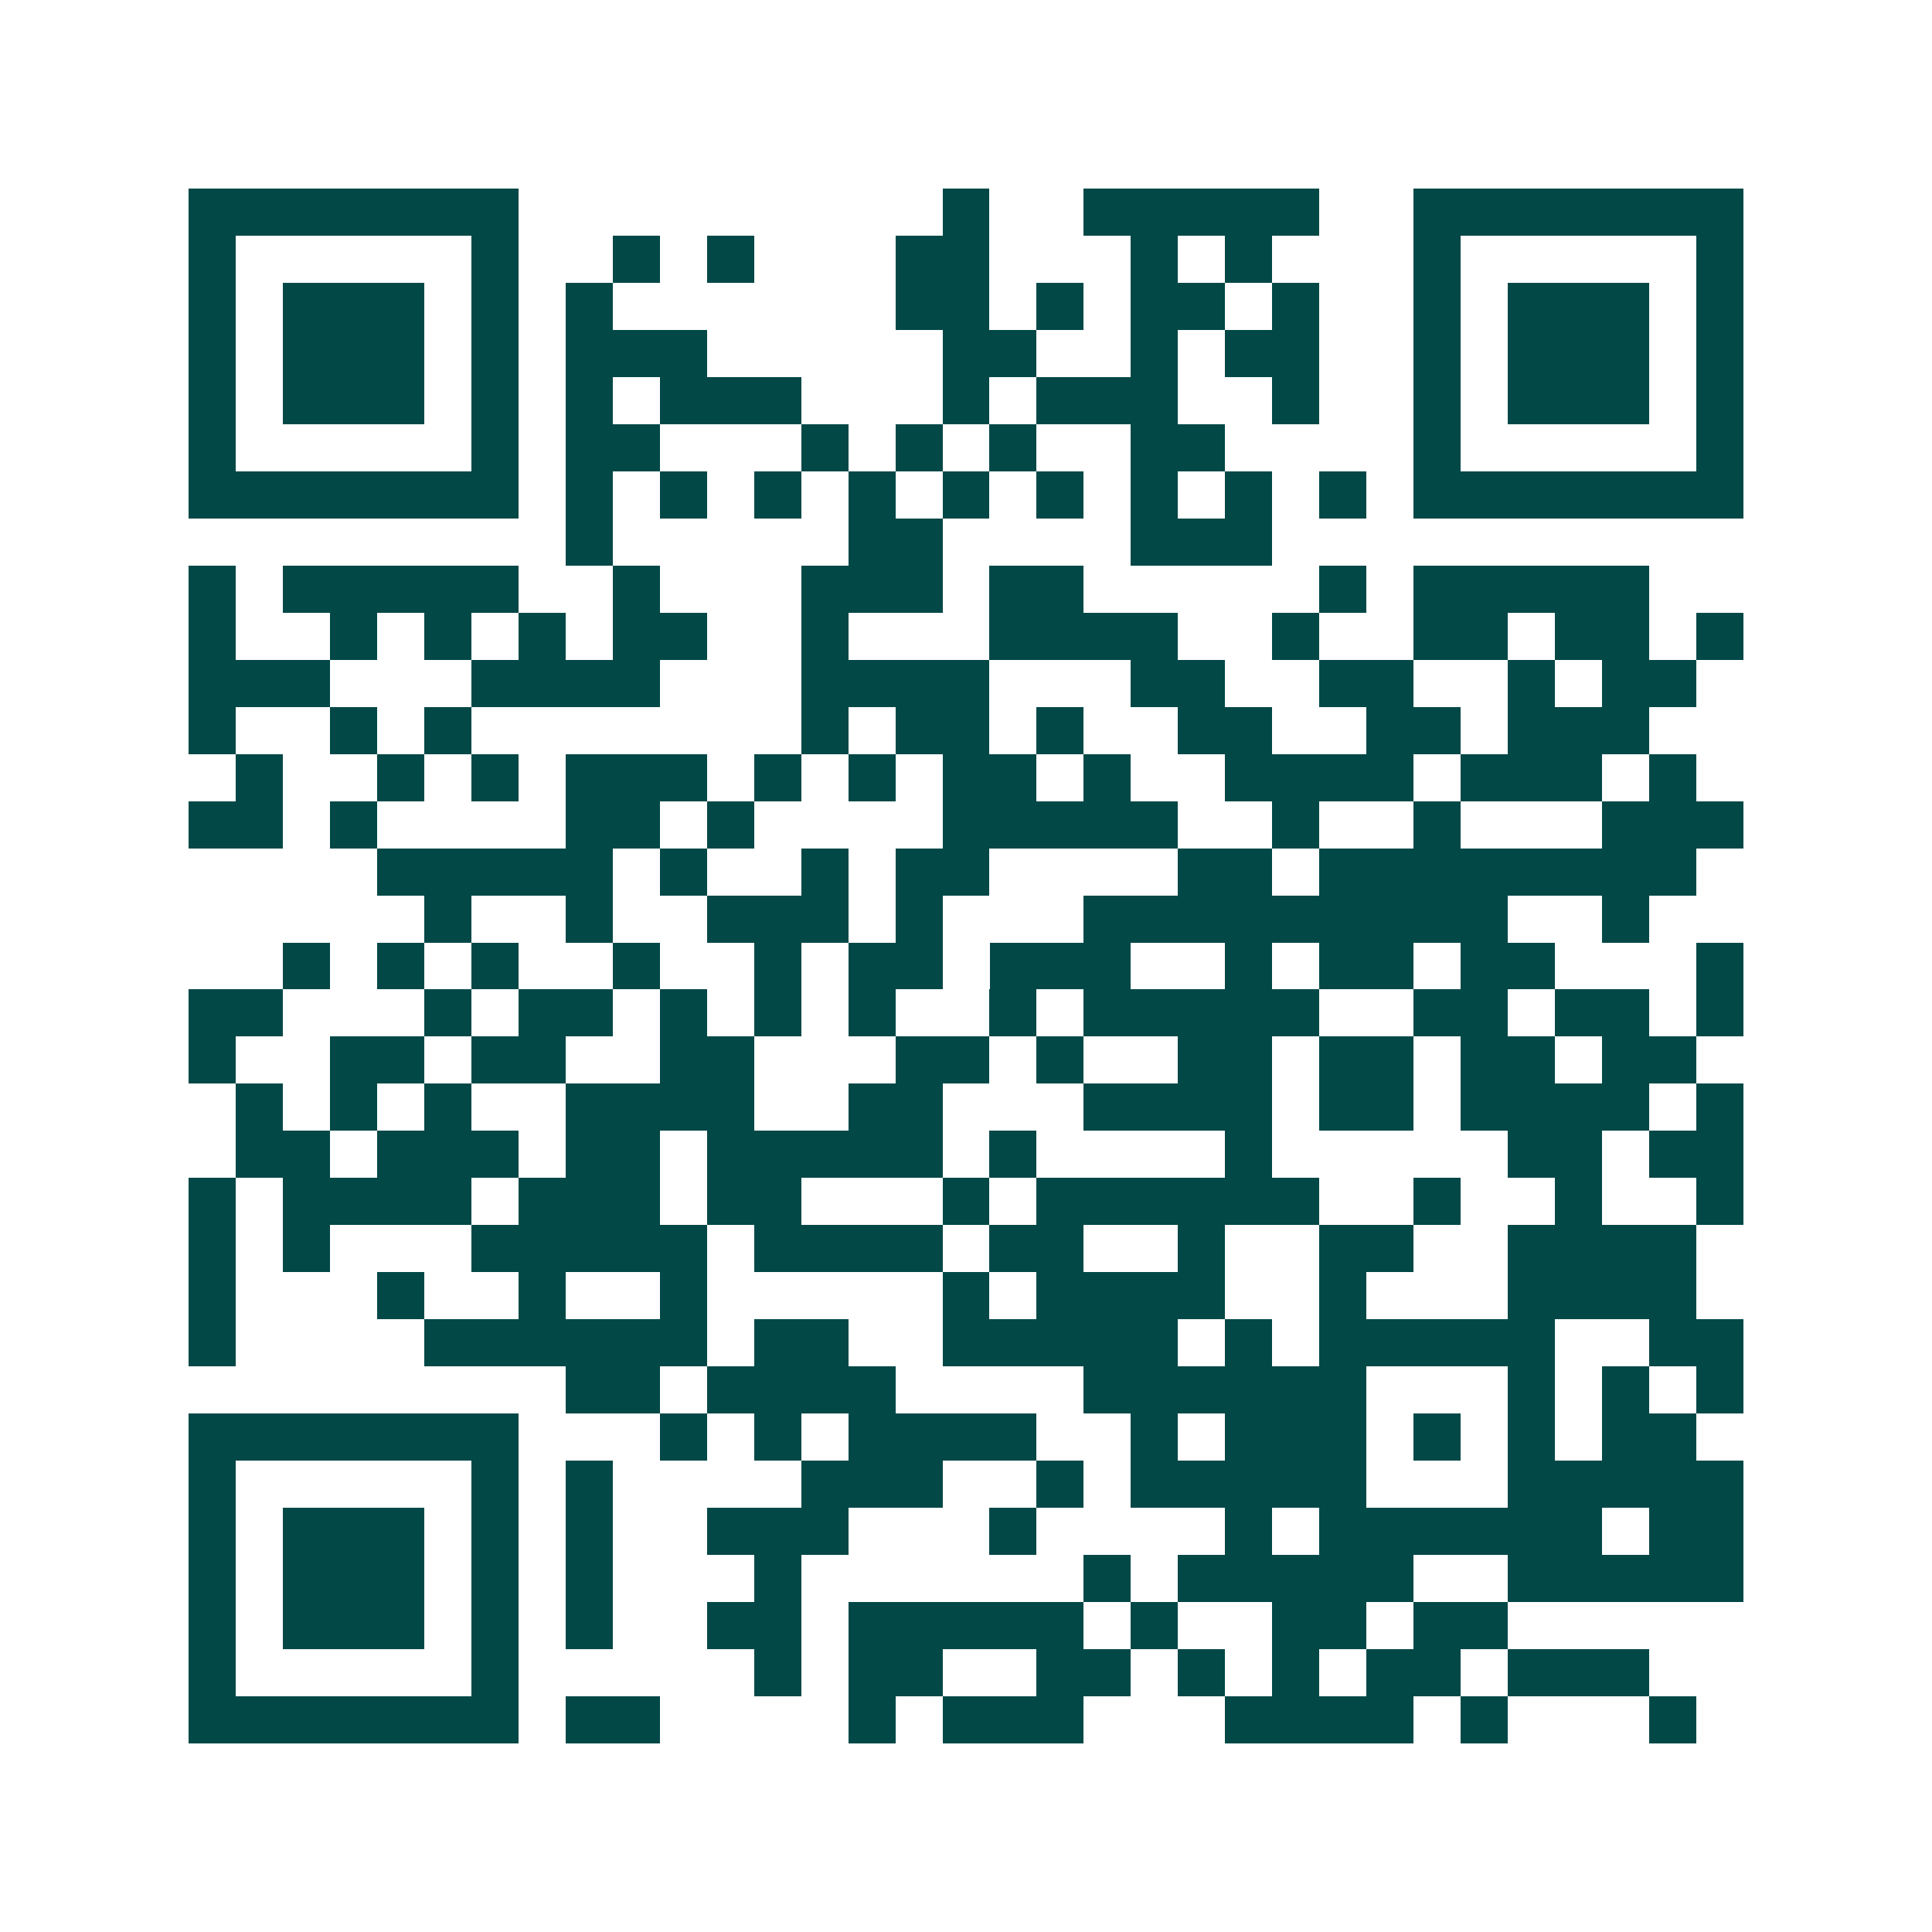 <svg xmlns="http://www.w3.org/2000/svg" width="200" height="200" viewBox="0 0 41 41" shape-rendering="crispEdges"><path fill="#ffffff" d="M0 0h41v41H0z"/><path stroke="#014847" d="M4 4.5h7m9 0h1m2 0h5m2 0h7M4 5.5h1m5 0h1m2 0h1m1 0h1m3 0h2m3 0h1m1 0h1m3 0h1m5 0h1M4 6.5h1m1 0h3m1 0h1m1 0h1m6 0h2m1 0h1m1 0h2m1 0h1m2 0h1m1 0h3m1 0h1M4 7.5h1m1 0h3m1 0h1m1 0h3m5 0h2m2 0h1m1 0h2m2 0h1m1 0h3m1 0h1M4 8.5h1m1 0h3m1 0h1m1 0h1m1 0h3m3 0h1m1 0h3m2 0h1m2 0h1m1 0h3m1 0h1M4 9.5h1m5 0h1m1 0h2m3 0h1m1 0h1m1 0h1m2 0h2m4 0h1m5 0h1M4 10.5h7m1 0h1m1 0h1m1 0h1m1 0h1m1 0h1m1 0h1m1 0h1m1 0h1m1 0h1m1 0h7M12 11.5h1m5 0h2m4 0h3M4 12.5h1m1 0h5m2 0h1m3 0h3m1 0h2m5 0h1m1 0h5M4 13.5h1m2 0h1m1 0h1m1 0h1m1 0h2m2 0h1m3 0h4m2 0h1m2 0h2m1 0h2m1 0h1M4 14.5h3m3 0h4m3 0h4m3 0h2m2 0h2m2 0h1m1 0h2M4 15.5h1m2 0h1m1 0h1m7 0h1m1 0h2m1 0h1m2 0h2m2 0h2m1 0h3M5 16.5h1m2 0h1m1 0h1m1 0h3m1 0h1m1 0h1m1 0h2m1 0h1m2 0h4m1 0h3m1 0h1M4 17.5h2m1 0h1m4 0h2m1 0h1m4 0h5m2 0h1m2 0h1m3 0h3M8 18.5h5m1 0h1m2 0h1m1 0h2m4 0h2m1 0h8M9 19.5h1m2 0h1m2 0h3m1 0h1m3 0h9m2 0h1M6 20.5h1m1 0h1m1 0h1m2 0h1m2 0h1m1 0h2m1 0h3m2 0h1m1 0h2m1 0h2m3 0h1M4 21.5h2m3 0h1m1 0h2m1 0h1m1 0h1m1 0h1m2 0h1m1 0h5m2 0h2m1 0h2m1 0h1M4 22.5h1m2 0h2m1 0h2m2 0h2m3 0h2m1 0h1m2 0h2m1 0h2m1 0h2m1 0h2M5 23.5h1m1 0h1m1 0h1m2 0h4m2 0h2m3 0h4m1 0h2m1 0h4m1 0h1M5 24.5h2m1 0h3m1 0h2m1 0h5m1 0h1m4 0h1m5 0h2m1 0h2M4 25.5h1m1 0h4m1 0h3m1 0h2m3 0h1m1 0h6m2 0h1m2 0h1m2 0h1M4 26.5h1m1 0h1m3 0h5m1 0h4m1 0h2m2 0h1m2 0h2m2 0h4M4 27.5h1m3 0h1m2 0h1m2 0h1m5 0h1m1 0h4m2 0h1m3 0h4M4 28.5h1m4 0h6m1 0h2m2 0h5m1 0h1m1 0h5m2 0h2M12 29.5h2m1 0h4m4 0h6m3 0h1m1 0h1m1 0h1M4 30.5h7m3 0h1m1 0h1m1 0h4m2 0h1m1 0h3m1 0h1m1 0h1m1 0h2M4 31.5h1m5 0h1m1 0h1m4 0h3m2 0h1m1 0h5m3 0h5M4 32.5h1m1 0h3m1 0h1m1 0h1m2 0h3m3 0h1m4 0h1m1 0h6m1 0h2M4 33.5h1m1 0h3m1 0h1m1 0h1m3 0h1m6 0h1m1 0h5m2 0h5M4 34.5h1m1 0h3m1 0h1m1 0h1m2 0h2m1 0h5m1 0h1m2 0h2m1 0h2M4 35.5h1m5 0h1m5 0h1m1 0h2m2 0h2m1 0h1m1 0h1m1 0h2m1 0h3M4 36.5h7m1 0h2m4 0h1m1 0h3m3 0h4m1 0h1m3 0h1"/></svg>
